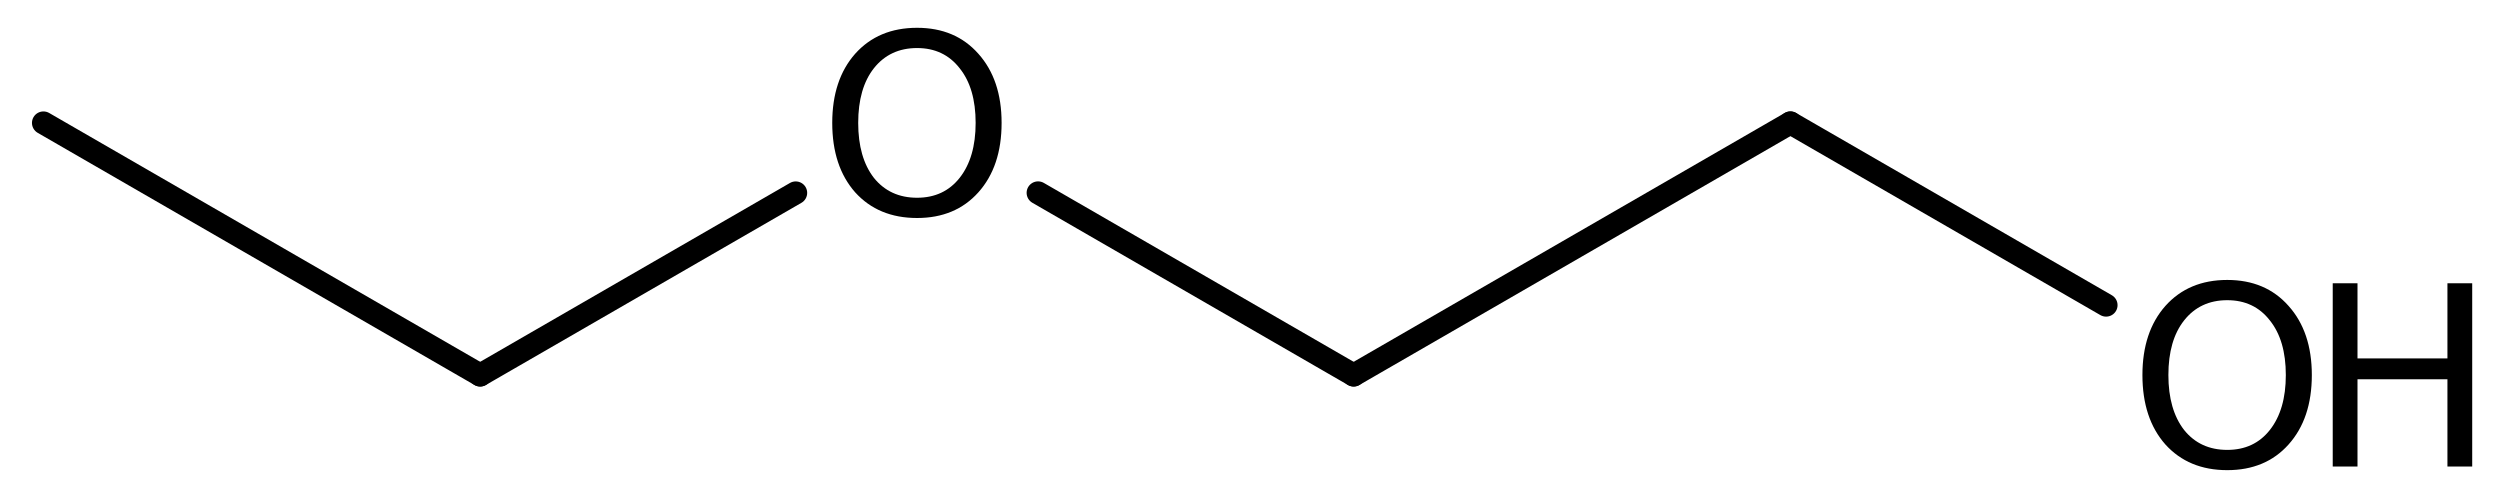 <?xml version='1.0' encoding='UTF-8'?>
<!DOCTYPE svg PUBLIC "-//W3C//DTD SVG 1.1//EN" "http://www.w3.org/Graphics/SVG/1.1/DTD/svg11.dtd">
<svg version='1.2' xmlns='http://www.w3.org/2000/svg' xmlns:xlink='http://www.w3.org/1999/xlink' width='50.367mm' height='10.032mm' viewBox='0 0 50.367 10.032'>
  <desc>Generated by the Chemistry Development Kit (http://github.com/cdk)</desc>
  <g stroke-linecap='round' stroke-linejoin='round' stroke='#000000' stroke-width='.462' fill='#000000'>
    <rect x='.0' y='.0' width='51.0' height='11.0' fill='#FFFFFF' stroke='none'/>
    <g id='mol1' class='mol'>
      <line id='mol1bnd1' class='bond' x1='.875' y1='2.476' x2='9.674' y2='7.556'/>
      <line id='mol1bnd2' class='bond' x1='9.674' y1='7.556' x2='16.031' y2='3.886'/>
      <line id='mol1bnd3' class='bond' x1='20.914' y1='3.885' x2='27.272' y2='7.556'/>
      <line id='mol1bnd4' class='bond' x1='27.272' y1='7.556' x2='36.071' y2='2.476'/>
      <line id='mol1bnd5' class='bond' x1='36.071' y1='2.476' x2='42.431' y2='6.148'/>
      <path id='mol1atm3' class='atom' d='M18.476 .968q-.547 -.0 -.87 .407q-.316 .401 -.316 1.101q-.0 .699 .316 1.107q.323 .401 .87 .401q.541 .0 .858 -.401q.322 -.408 .322 -1.107q-.0 -.7 -.322 -1.101q-.317 -.407 -.858 -.407zM18.476 .56q.772 -.0 1.235 .523q.468 .523 .468 1.393q.0 .876 -.468 1.399q-.463 .517 -1.235 .517q-.779 -.0 -1.247 -.517q-.462 -.523 -.462 -1.399q-.0 -.87 .462 -1.393q.468 -.523 1.247 -.523z' stroke='none'/>
      <g id='mol1atm6' class='atom'>
        <path d='M44.872 6.048q-.547 -.0 -.869 .407q-.317 .401 -.317 1.101q.0 .699 .317 1.107q.322 .401 .869 .401q.542 .0 .858 -.401q.322 -.408 .322 -1.107q.0 -.7 -.322 -1.101q-.316 -.407 -.858 -.407zM44.872 5.64q.773 .0 1.235 .523q.469 .523 .469 1.393q-.0 .876 -.469 1.399q-.462 .517 -1.235 .517q-.778 -.0 -1.246 -.517q-.463 -.523 -.463 -1.399q.0 -.87 .463 -1.393q.468 -.523 1.246 -.523z' stroke='none'/>
        <path d='M46.997 5.707h.499v1.514h1.812v-1.514h.499v3.692h-.499v-1.758h-1.812v1.758h-.499v-3.692z' stroke='none'/>
      </g>
    </g>
  </g>
</svg>
